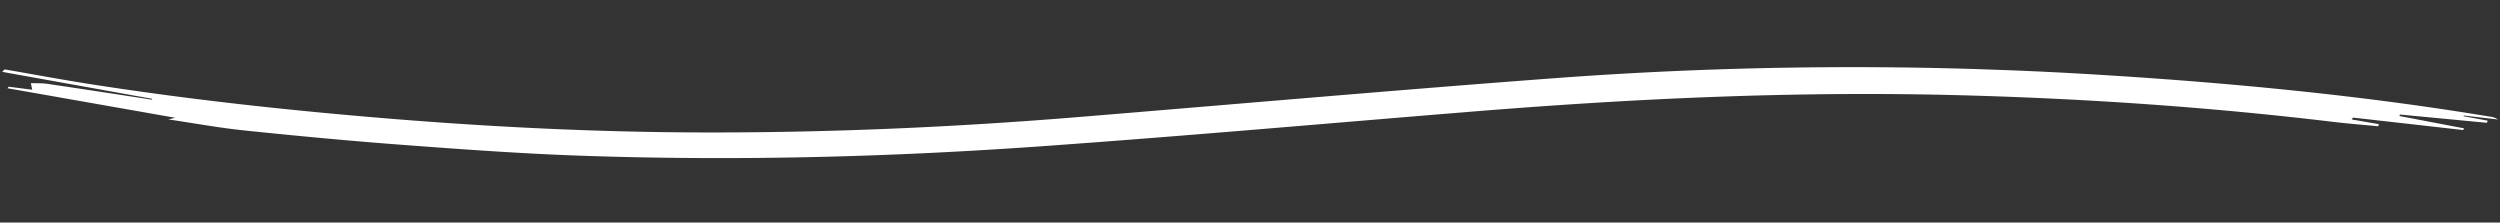 <?xml version="1.0" encoding="UTF-8"?> <svg xmlns="http://www.w3.org/2000/svg" xmlns:xlink="http://www.w3.org/1999/xlink" width="1601.866" height="142.588" viewBox="0 0 1601.866 142.588"><rect x="0" y="0" width="1601.866" height="142.588" fill="#333333" stroke="none"/><defs><clipPath id="clip-path"><rect id="Rectangle_24" data-name="Rectangle 24" width="1599.811" height="86.808" fill="none"></rect></clipPath></defs><g id="Group_11" data-name="Group 11" transform="matrix(0.999, 0.035, -0.035, 0.999, 3.03, 0)"><g id="Group_10" data-name="Group 10" transform="translate(0 0.001)" clip-path="url(#clip-path)"><path id="Path_27" data-name="Path 27" d="M96.789,60.007,0,46.09l1.451-1.64c19.061,2.6,37.933,5.462,57.221,7.767,62.744,7.5,126.916,12.227,191.962,15.219,66.049,3.038,132.22,3.921,198.531,1.775,82.17-2.661,162.558-9.091,241.551-18.36C792.3,38.933,893.465,26.431,995.528,15.2A2573.411,2573.411,0,0,1,1344.324.914c84.768,2.238,168.875,7.426,250.163,18.009a11.5,11.5,0,0,1,5.324,1.649l-21.84-1.75-.348.429,15.7,2.32q-.25.695-.5,1.388l-55.807-3.345c-.134.319-.265.638-.4.957l41.763,6.464-.62,1.089-70.784-5.5c-.292.4-.587.81-.879,1.215l17.607,2.423-.446,1.355c-9.7-.6-19.489-1.011-29.071-1.819-78.307-6.6-157.456-9.329-237.477-8.7-108.641.853-213.7,9.7-317.379,21.83C848.556,49.543,758.189,60.771,666.81,70.494,569.8,80.816,470.743,86.913,370,86.807c-37.58-.039-75.243-1.486-112.7-2.98-33.66-1.342-67.206-3.343-100.558-5.619-16.652-1.137-32.758-3.54-49.256-5.387l4.435-1.2L3.767,56.468q.329-.507.663-1.015l15.2,1.409c-.328-1.343-.68-2.779-1.033-4.214,3.583.022,7.377-.257,10.711.115,22.422,2.508,44.746,5.155,67.1,7.757.129-.171.254-.342.383-.513" transform="translate(0 -0.001)" fill="#fff"></path></g></g></svg> 